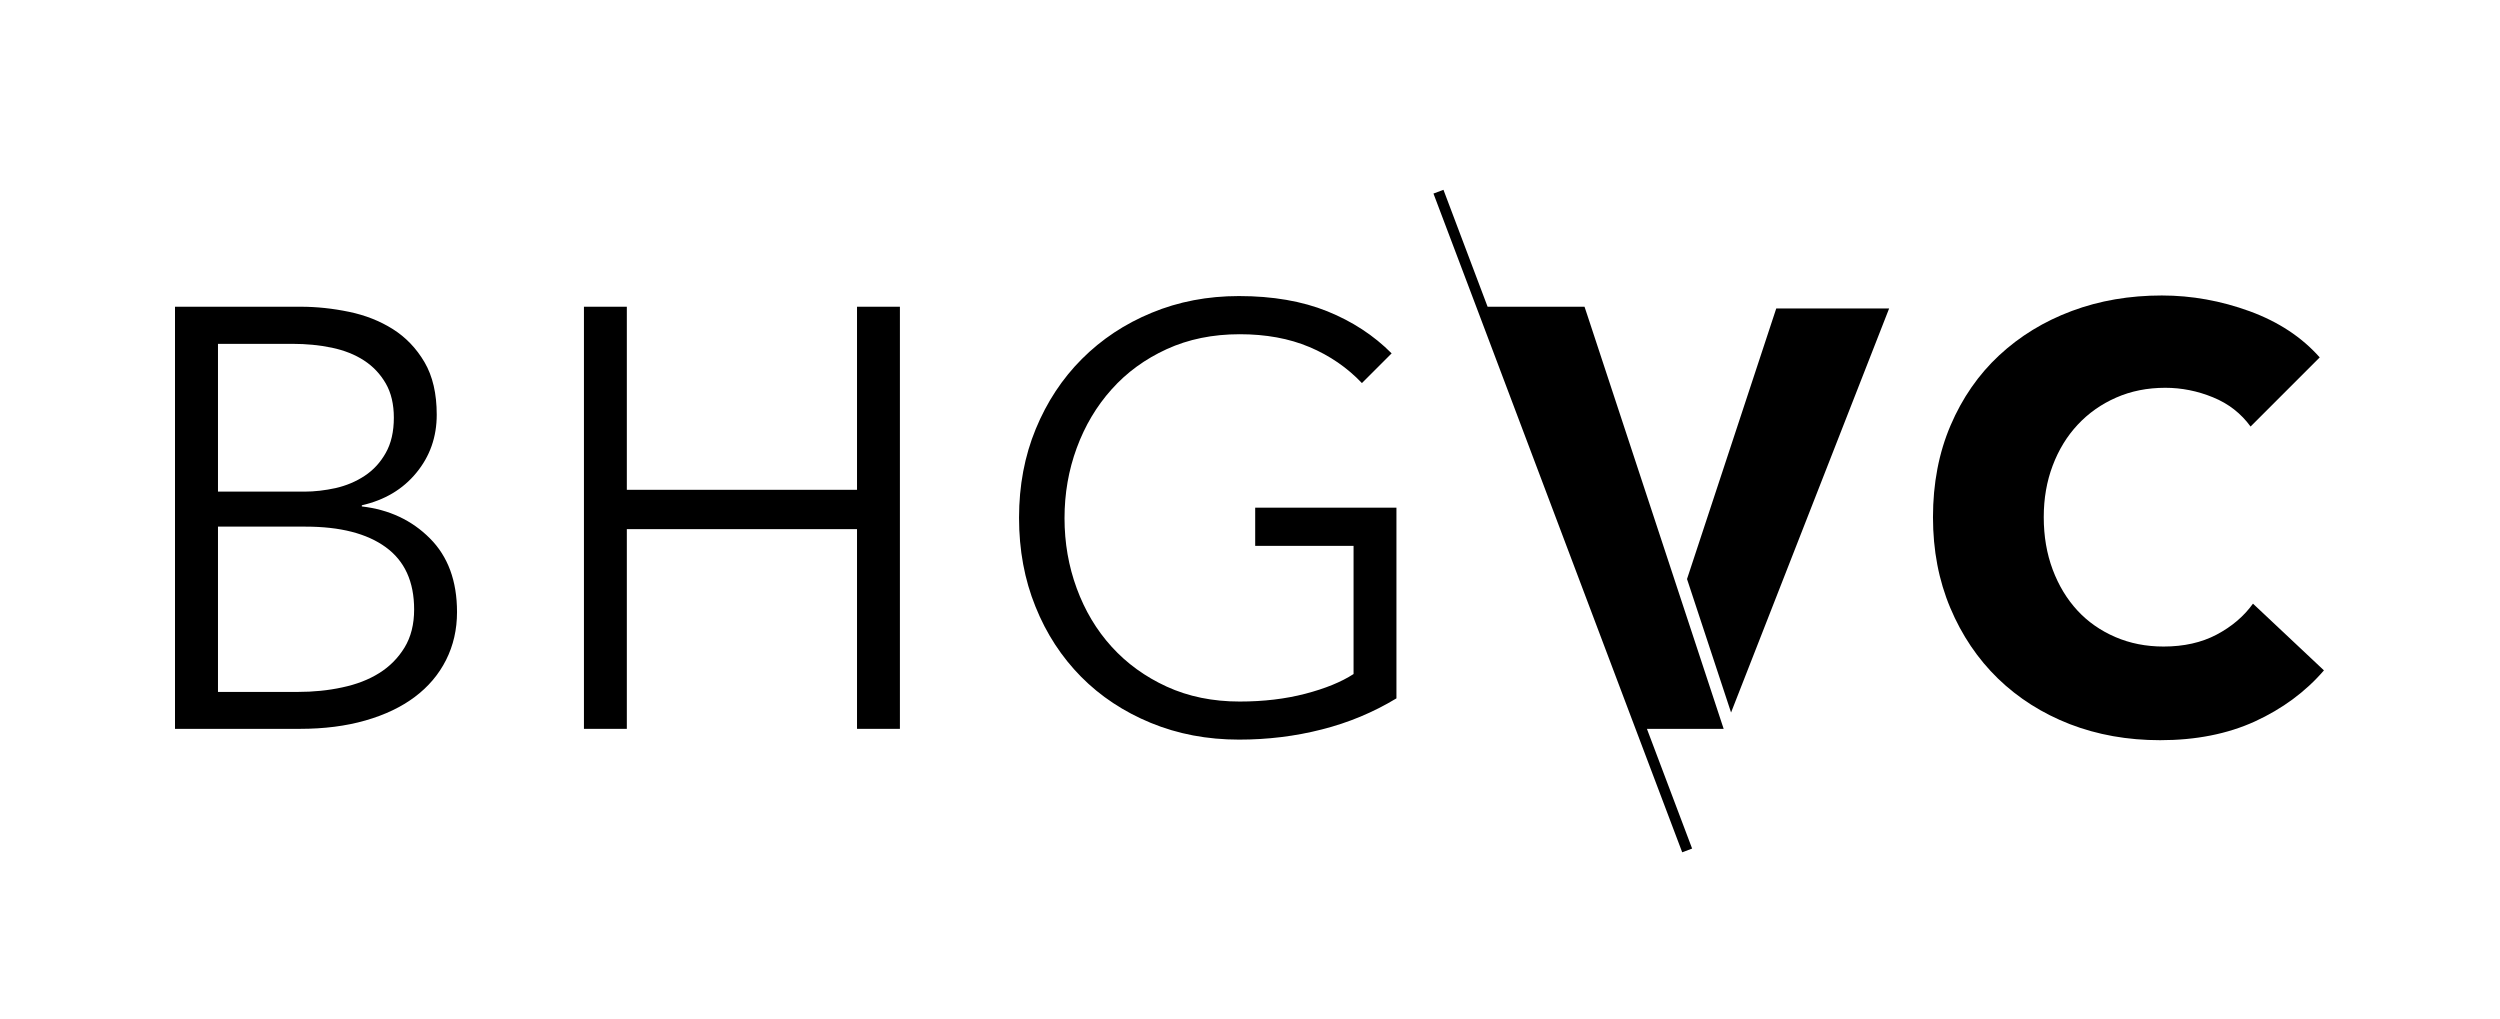 <svg width="260" height="106" viewBox="0 0 260 106" fill="none" xmlns="http://www.w3.org/2000/svg">
<path d="M22.66 71.96H30.97C32.58 71.96 34.12 71.81 35.59 71.49C37.06 71.18 38.34 70.69 39.44 70C40.53 69.32 41.41 68.43 42.08 67.33C42.74 66.24 43.07 64.92 43.07 63.39C43.07 60.5 42.09 58.34 40.12 56.91C38.16 55.48 35.38 54.77 31.78 54.77H22.67V71.96H22.66ZM22.66 51.13H31.65C32.72 51.13 33.81 51 34.91 50.76C36 50.51 37.01 50.09 37.92 49.49C38.83 48.89 39.56 48.1 40.12 47.1C40.68 46.11 40.96 44.89 40.96 43.44C40.96 42.04 40.68 40.85 40.12 39.88C39.56 38.91 38.81 38.11 37.86 37.49C36.91 36.87 35.79 36.43 34.51 36.16C33.23 35.89 31.86 35.76 30.42 35.76H22.67V51.13H22.66ZM18.2 31.9H31.28C32.93 31.9 34.61 32.08 36.3 32.43C37.99 32.78 39.51 33.38 40.86 34.23C42.2 35.08 43.3 36.22 44.15 37.67C45 39.12 45.42 40.94 45.42 43.13C45.42 45.45 44.71 47.46 43.3 49.17C41.89 50.89 40 52.01 37.63 52.55V52.67C40.48 53 42.84 54.11 44.71 55.99C46.59 57.87 47.53 60.42 47.53 63.65C47.53 65.47 47.15 67.13 46.39 68.64C45.63 70.15 44.54 71.43 43.14 72.48C41.74 73.53 40.03 74.35 38 74.93C35.98 75.51 33.71 75.8 31.19 75.8H18.2V31.9Z" fill="black"/>
<path d="M60.73 31.9H65.19V50.94H89.13V31.9H93.59V75.8H89.13V55.03H65.19V75.8H60.73V31.9Z" fill="black"/>
<path d="M141.64 39.84C140.11 38.23 138.29 36.98 136.18 36.09C134.07 35.2 131.65 34.76 128.93 34.76C126.12 34.76 123.59 35.28 121.34 36.31C119.09 37.34 117.18 38.73 115.61 40.49C114.04 42.24 112.83 44.28 111.98 46.59C111.13 48.9 110.71 51.33 110.71 53.89C110.71 56.45 111.13 58.88 111.98 61.19C112.83 63.5 114.03 65.52 115.61 67.26C117.18 68.99 119.09 70.38 121.34 71.41C123.59 72.44 126.12 72.96 128.93 72.96C131.41 72.96 133.68 72.69 135.75 72.15C137.82 71.61 139.49 70.93 140.77 70.1V56.77H130.54V52.8H145.23V72.63C142.83 74.08 140.25 75.16 137.48 75.86C134.71 76.57 131.84 76.92 128.86 76.92C125.55 76.92 122.5 76.34 119.68 75.18C116.87 74.02 114.45 72.42 112.43 70.38C110.41 68.33 108.82 65.91 107.69 63.09C106.55 60.28 105.98 57.2 105.98 53.85C105.98 50.5 106.56 47.42 107.72 44.61C108.88 41.8 110.48 39.37 112.52 37.33C114.57 35.28 116.98 33.68 119.77 32.53C122.56 31.37 125.59 30.79 128.85 30.79C132.36 30.79 135.42 31.32 138.03 32.37C140.63 33.42 142.87 34.88 144.73 36.75L141.64 39.84Z" fill="black"/>
<path d="M234.51 75.03C231.66 76.33 228.37 76.98 224.65 76.98C221.26 76.98 218.13 76.42 215.26 75.31C212.39 74.19 209.9 72.61 207.79 70.57C205.68 68.52 204.03 66.07 202.83 63.22C201.63 60.37 201.03 57.23 201.03 53.79C201.03 50.28 201.64 47.09 202.86 44.24C204.08 41.39 205.76 38.96 207.91 36.96C210.06 34.96 212.58 33.42 215.47 32.34C218.36 31.26 221.48 30.73 224.83 30.73C227.93 30.73 230.98 31.28 233.97 32.37C236.97 33.47 239.39 35.07 241.25 37.17L234.06 44.36C233.07 43 231.77 41.98 230.15 41.32C228.54 40.66 226.88 40.33 225.19 40.33C223.33 40.33 221.62 40.67 220.08 41.35C218.53 42.03 217.2 42.97 216.08 44.17C214.96 45.37 214.1 46.78 213.48 48.42C212.86 50.06 212.55 51.84 212.55 53.78C212.55 55.77 212.86 57.58 213.48 59.24C214.1 60.89 214.96 62.31 216.05 63.49C217.14 64.67 218.46 65.59 219.99 66.25C221.52 66.91 223.19 67.24 225.01 67.24C227.12 67.24 228.96 66.83 230.53 66C232.1 65.17 233.36 64.1 234.31 62.78L241.69 69.72C239.76 71.96 237.36 73.72 234.51 75.03Z" fill="black"/>
<path d="M196.47 32.08H184.73L175.45 60.22L180.03 74.1L196.47 32.08Z" fill="black"/>
<path d="M179.26 75.8L179.24 75.74L165.1 32.83L164.79 31.9H154.71L150.12 19.74L149.08 20.13L153.53 31.9L169.48 74.17L174.95 88.64L175.98 88.25L171.28 75.8H179.26Z" fill="black"/>
</svg>
